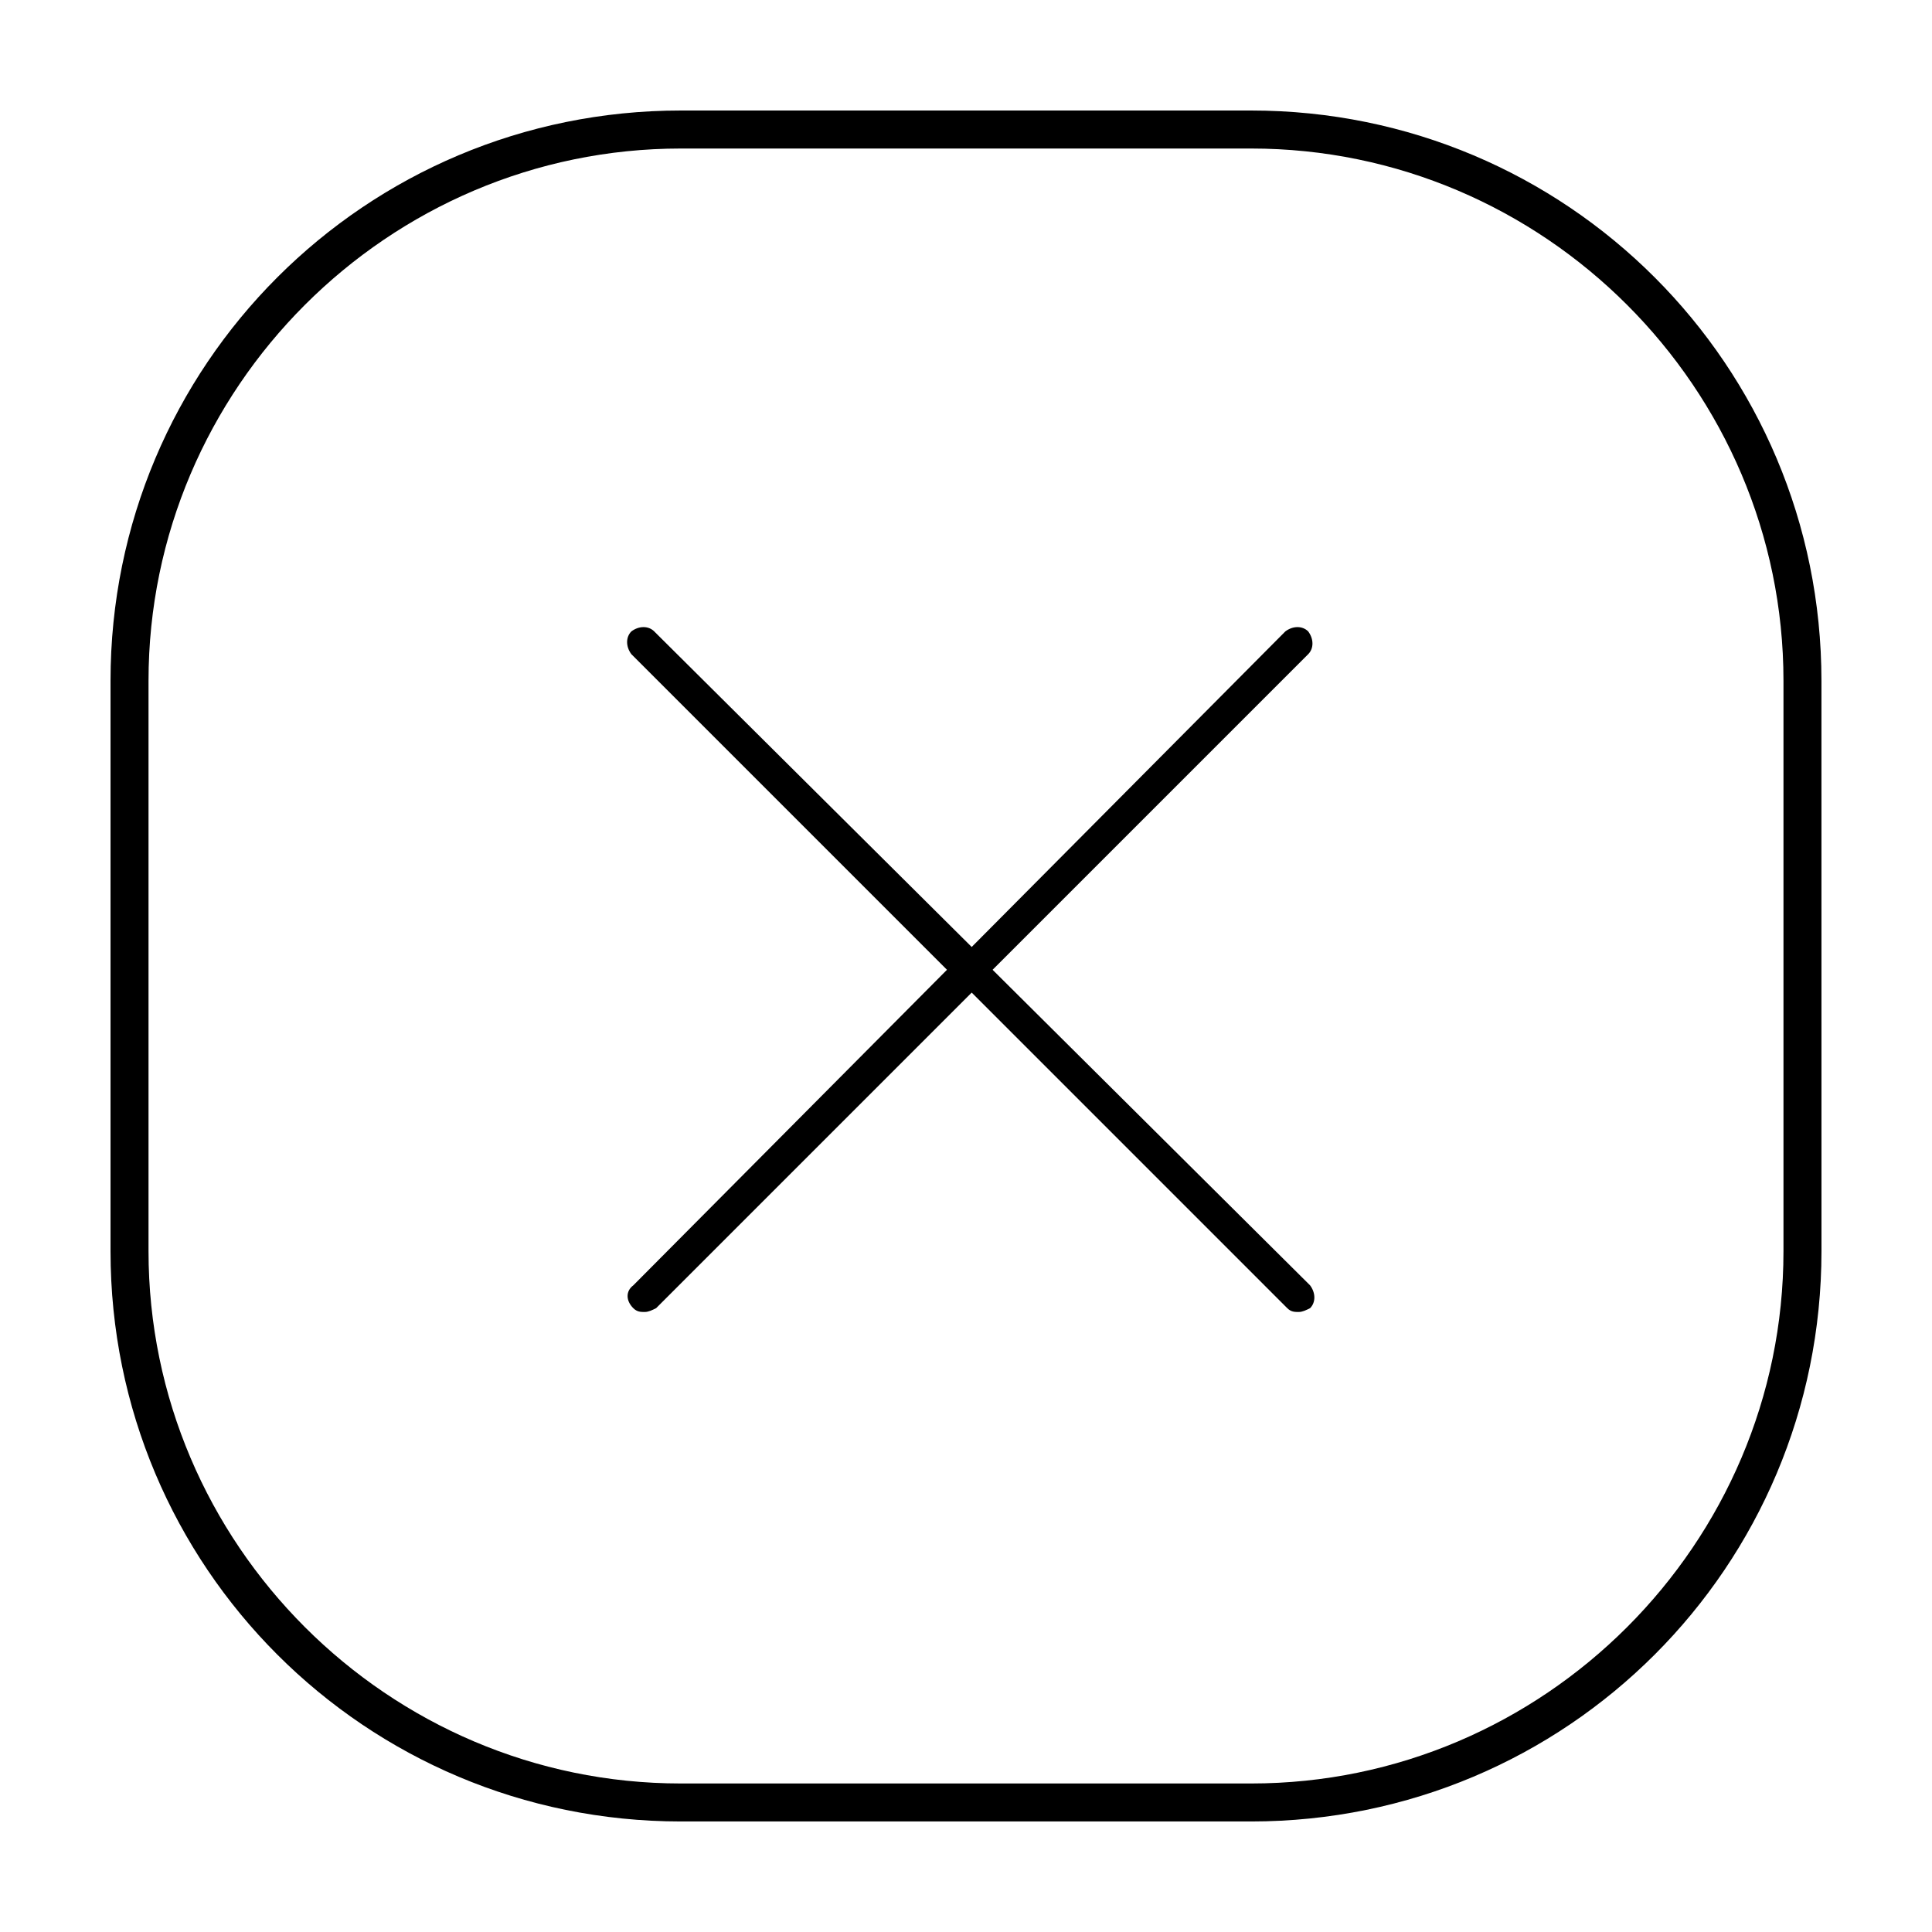 <?xml version="1.0" encoding="UTF-8"?>
<!-- Uploaded to: SVG Repo, www.svgrepo.com, Generator: SVG Repo Mixer Tools -->
<svg fill="#000000" width="800px" height="800px" version="1.1" viewBox="144 144 512 512" xmlns="http://www.w3.org/2000/svg">
 <g>
  <path d="m311.83 490.68c1.008 1.008 2.016 1.008 3.023 1.008 1.008 0 2.016-0.504 3.023-1.008l83.633-83.633 83.629 83.633c1.008 1.008 2.016 1.008 3.023 1.008 1.008 0 2.016-0.504 3.023-1.008 1.512-1.512 1.512-4.031 0-6.047l-84.137-83.629 83.633-83.633c1.512-1.512 1.512-4.031 0-6.047-1.512-1.512-4.031-1.512-6.047 0l-83.125 83.633-84.137-83.633c-1.512-1.512-4.031-1.512-6.047 0-1.512 1.512-1.512 4.031 0 6.047l83.633 83.633-83.129 83.629c-2.016 1.512-2.016 4.031 0 6.047z"/>
  <path d="m475.57 183.36c77.586 0 141.07 63.48 141.07 141.07v151.14c0 77.586-63.48 141.07-141.07 141.07h-151.14c-77.586 0-141.07-63.48-141.07-141.07v-151.14c0-77.586 63.48-141.07 141.07-141.07h151.14m0-10.074h-151.14c-83.633 0-151.14 67.508-151.14 151.14v151.14c0 83.633 67.512 151.14 151.14 151.14h151.14c83.633 0 151.14-67.512 151.14-151.14l-0.008-151.14c0-83.633-67.508-151.14-151.14-151.14z"/>
 </g>
</svg>